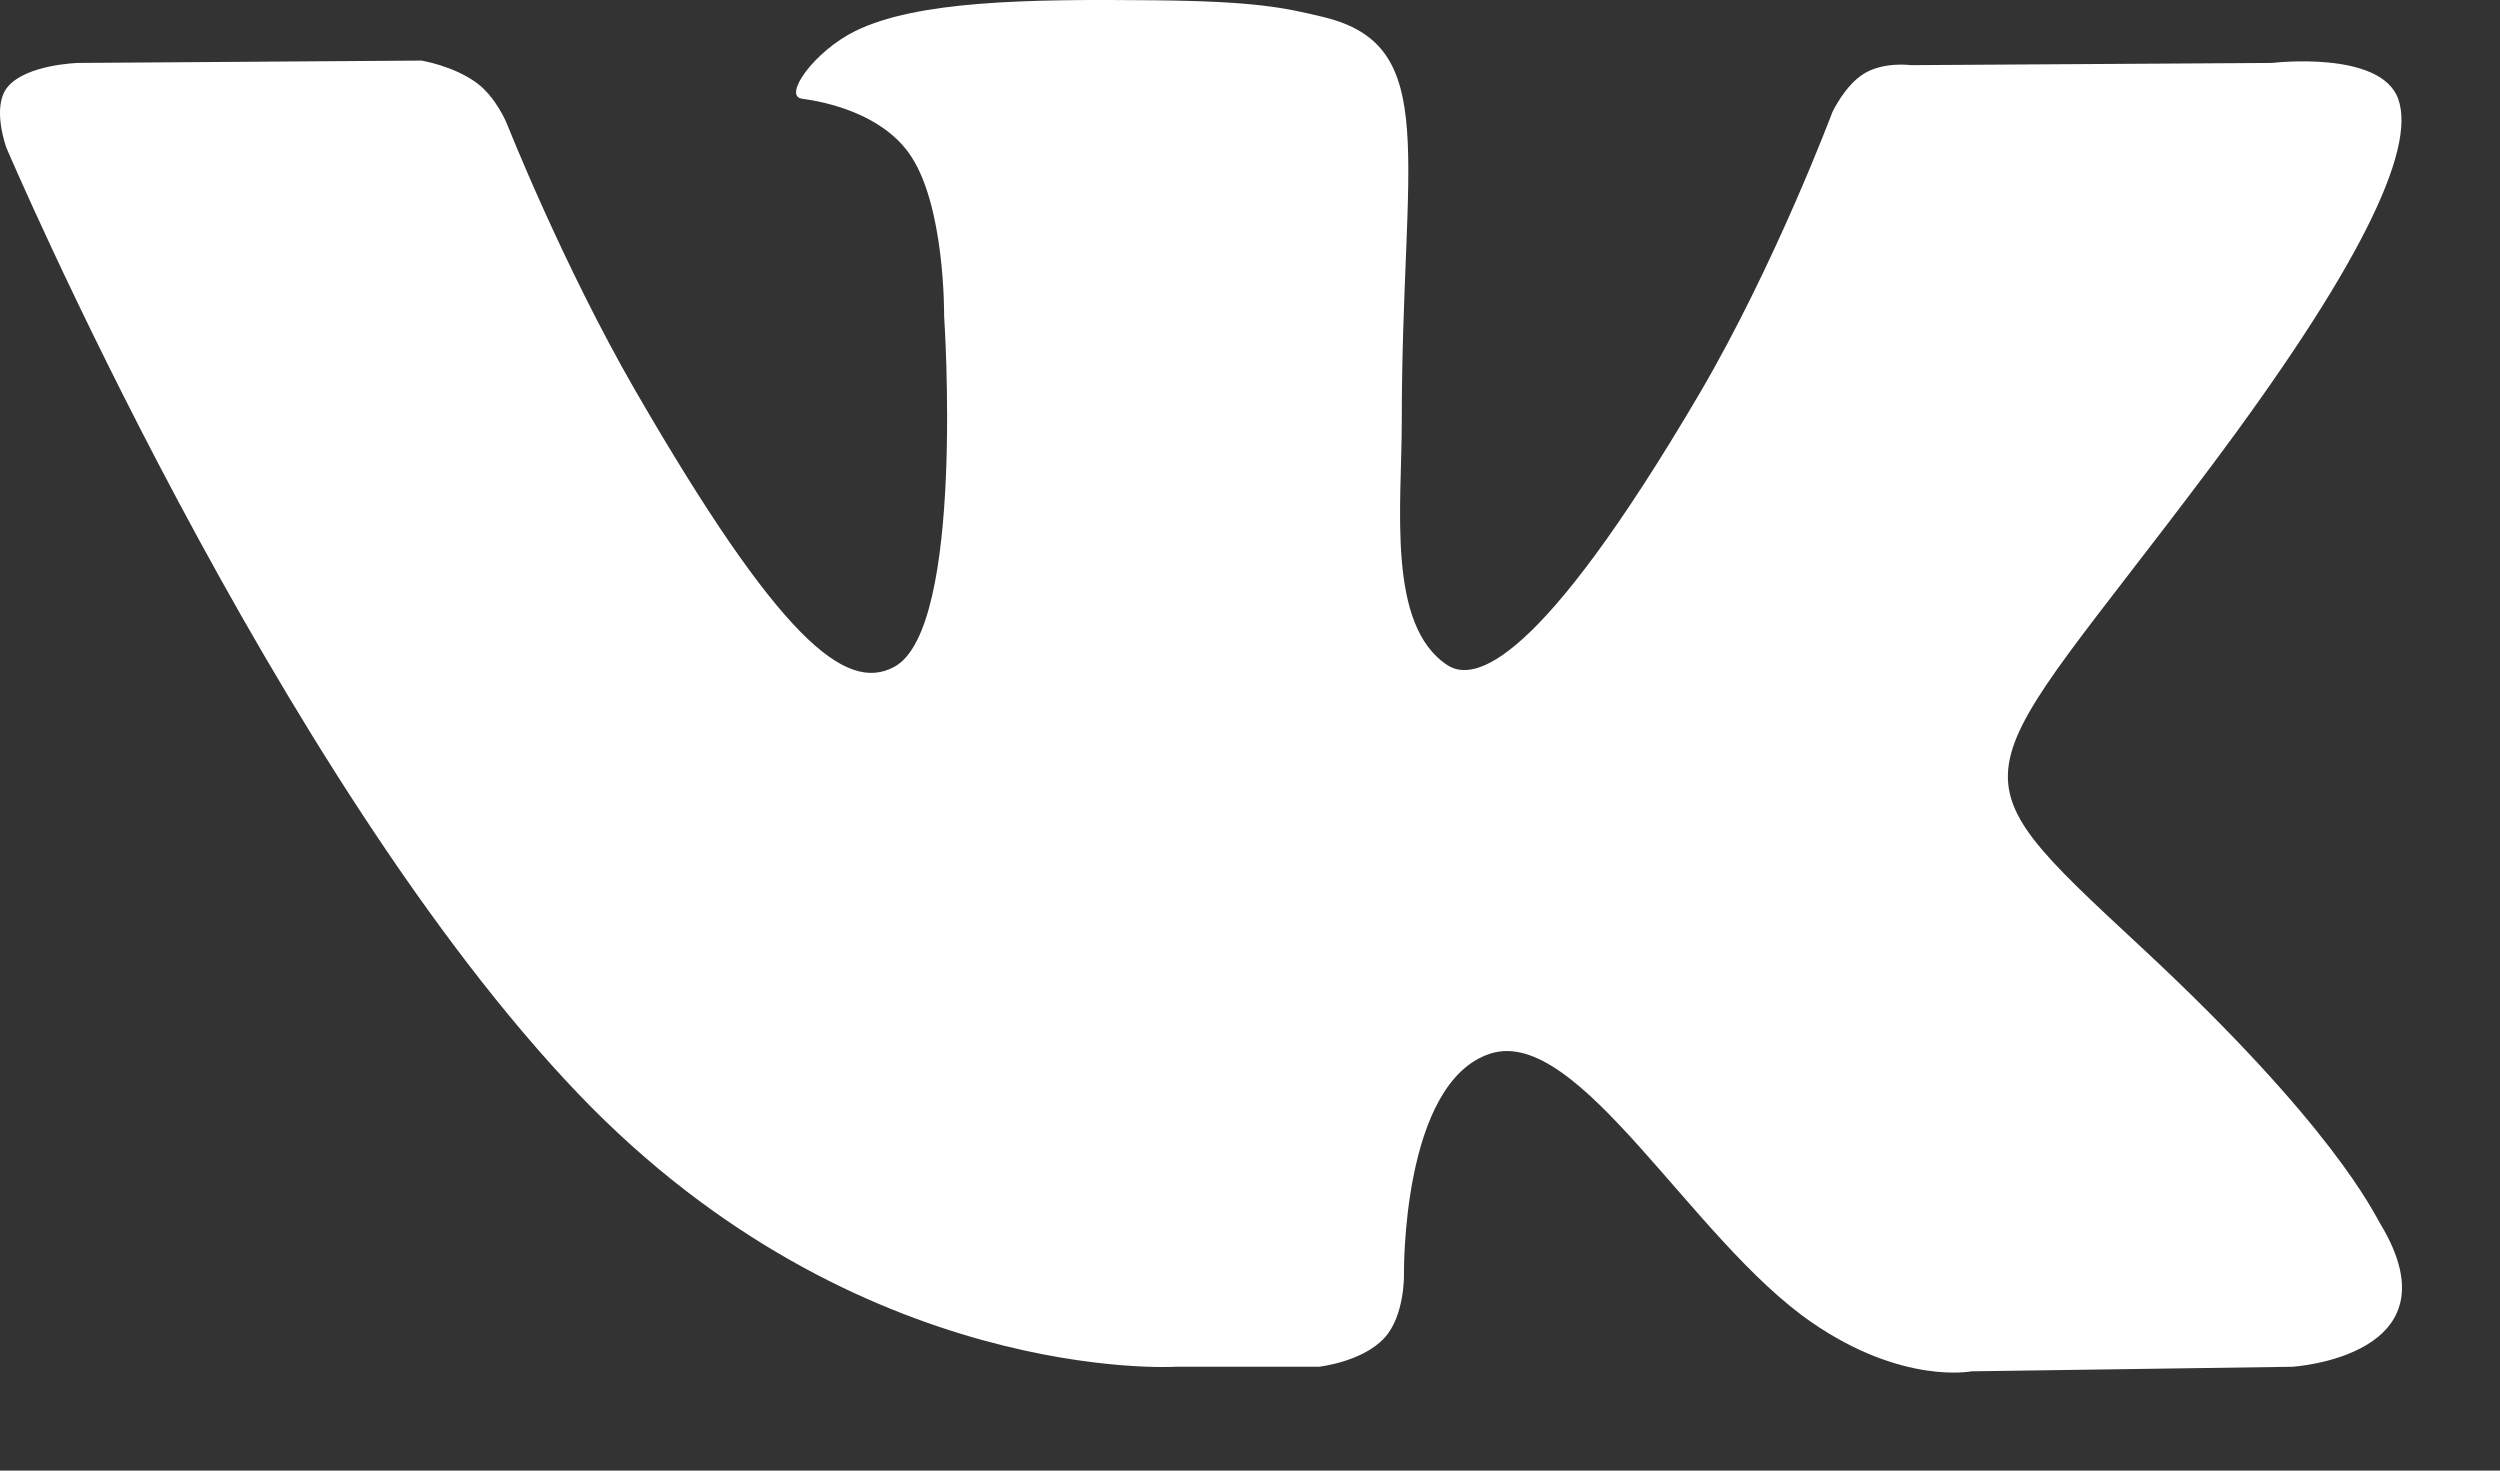 <?xml version="1.0" encoding="UTF-8"?> <svg xmlns="http://www.w3.org/2000/svg" width="17" height="10" viewBox="0 0 17 10" fill="none"><rect x="0" y="0" width="17" height="10" fill="#333333" stroke="none"/><path d="M8.968 9.294C8.968 9.294 9.262 9.262 9.413 9.099C9.552 8.95 9.547 8.669 9.547 8.669C9.547 8.669 9.528 7.358 10.136 7.164C10.736 6.974 11.505 8.433 12.321 8.993C12.938 9.418 13.406 9.325 13.406 9.325L15.588 9.294C15.588 9.294 16.729 9.224 16.188 8.325C16.143 8.252 15.872 7.66 14.566 6.446C13.198 5.174 13.381 5.38 15.029 3.18C16.032 1.841 16.433 1.023 16.308 0.673C16.189 0.339 15.45 0.428 15.45 0.428L12.995 0.443C12.995 0.443 12.813 0.418 12.678 0.499C12.546 0.578 12.46 0.763 12.46 0.763C12.46 0.763 12.072 1.799 11.554 2.681C10.46 4.541 10.023 4.639 9.844 4.524C9.428 4.254 9.532 3.442 9.532 2.865C9.532 1.062 9.805 0.311 9 0.116C8.734 0.052 8.537 0.009 7.854 0.002C6.978 -0.007 6.236 0.005 5.816 0.211C5.537 0.348 5.321 0.653 5.453 0.671C5.615 0.693 5.982 0.77 6.177 1.036C6.429 1.379 6.42 2.149 6.42 2.149C6.42 2.149 6.565 4.271 6.082 4.534C5.751 4.715 5.298 4.346 4.322 2.659C3.823 1.794 3.446 0.839 3.446 0.839C3.446 0.839 3.373 0.661 3.243 0.565C3.086 0.448 2.866 0.412 2.866 0.412L0.532 0.428C0.532 0.428 0.182 0.437 0.053 0.59C-0.061 0.725 0.044 1.006 0.044 1.006C0.044 1.006 1.871 5.288 3.94 7.446C5.838 9.424 7.991 9.294 7.991 9.294H8.968Z" fill="white"></path></svg> 
